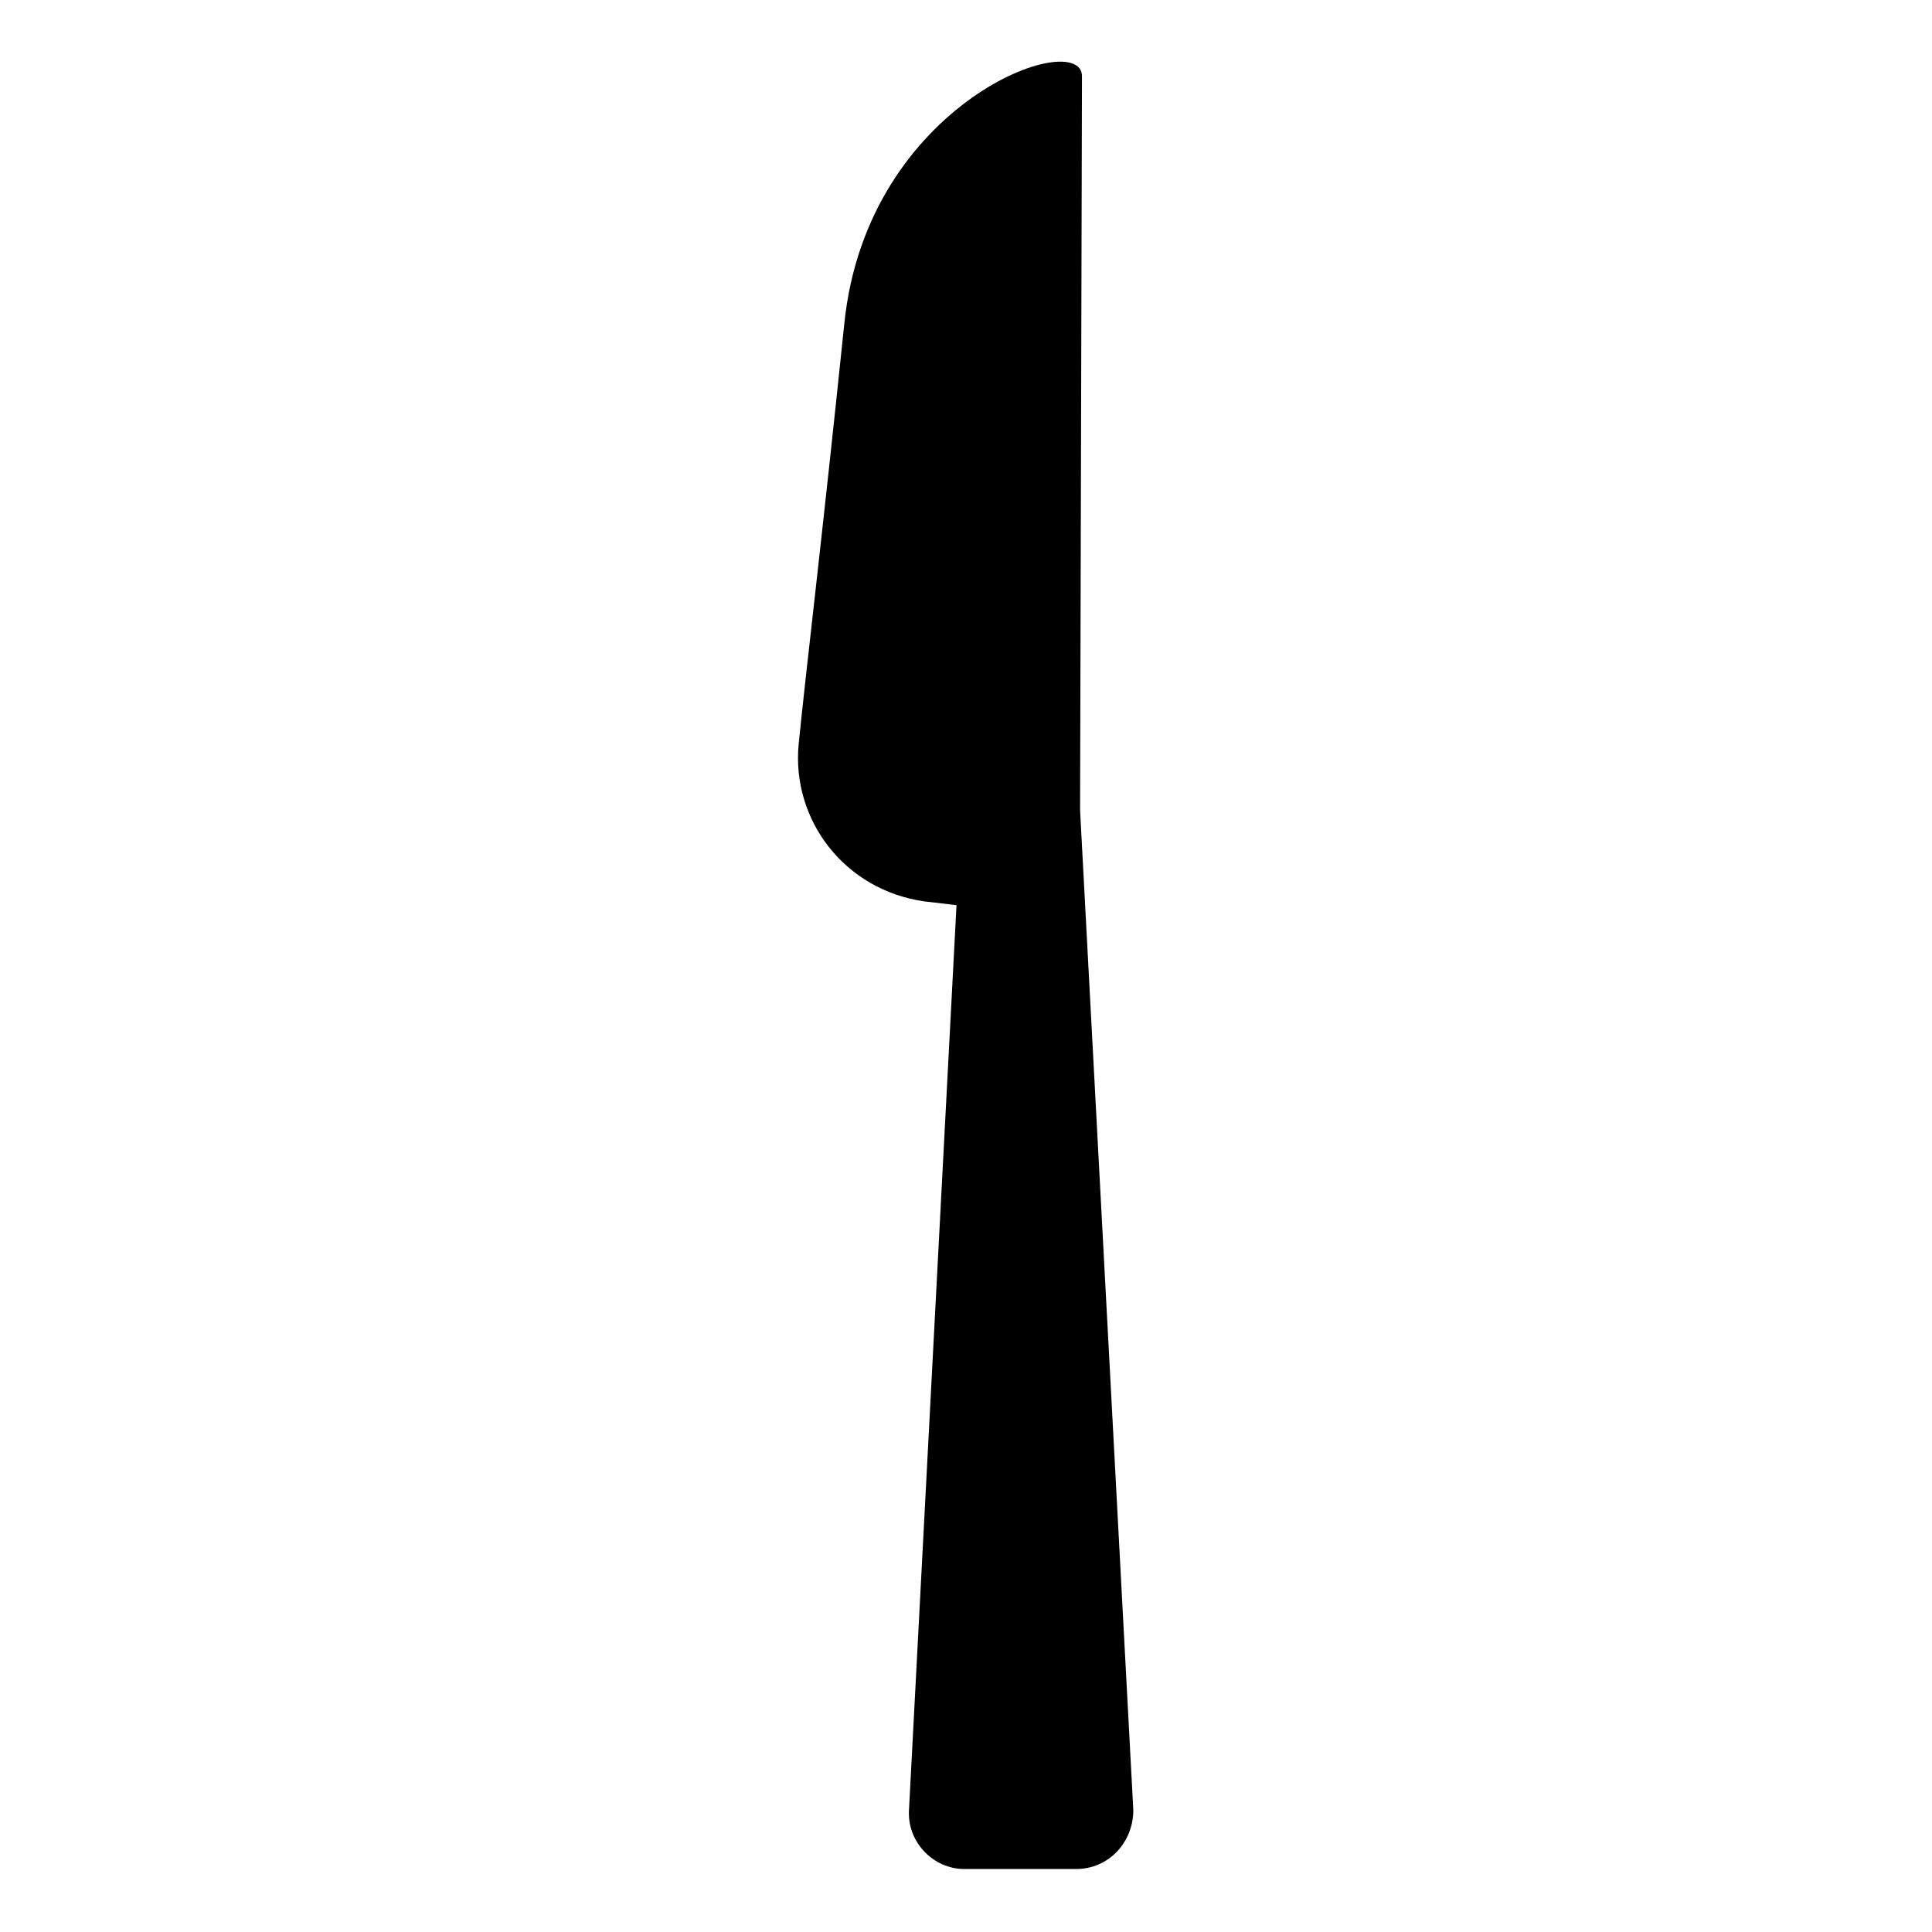 <?xml version="1.0" encoding="UTF-8"?>
<!-- The Best Svg Icon site in the world: iconSvg.co, Visit us! https://iconsvg.co -->
<svg fill="#000000" width="800px" height="800px" version="1.1" viewBox="144 144 512 512" xmlns="http://www.w3.org/2000/svg">
 <path d="m430.23 358.69 0.504-194.47c0-13.098-56.93 6.551-62.977 65.496-6.047 58.441-10.078 91.191-12.09 111.34-2.016 20.152 12.09 38.793 33.25 41.816l8.566 1.008-12.594 239.81c-0.504 8.566 6.551 15.617 14.609 15.617h29.727c8.566 0 15.113-7.055 15.113-15.617z"/>
</svg>